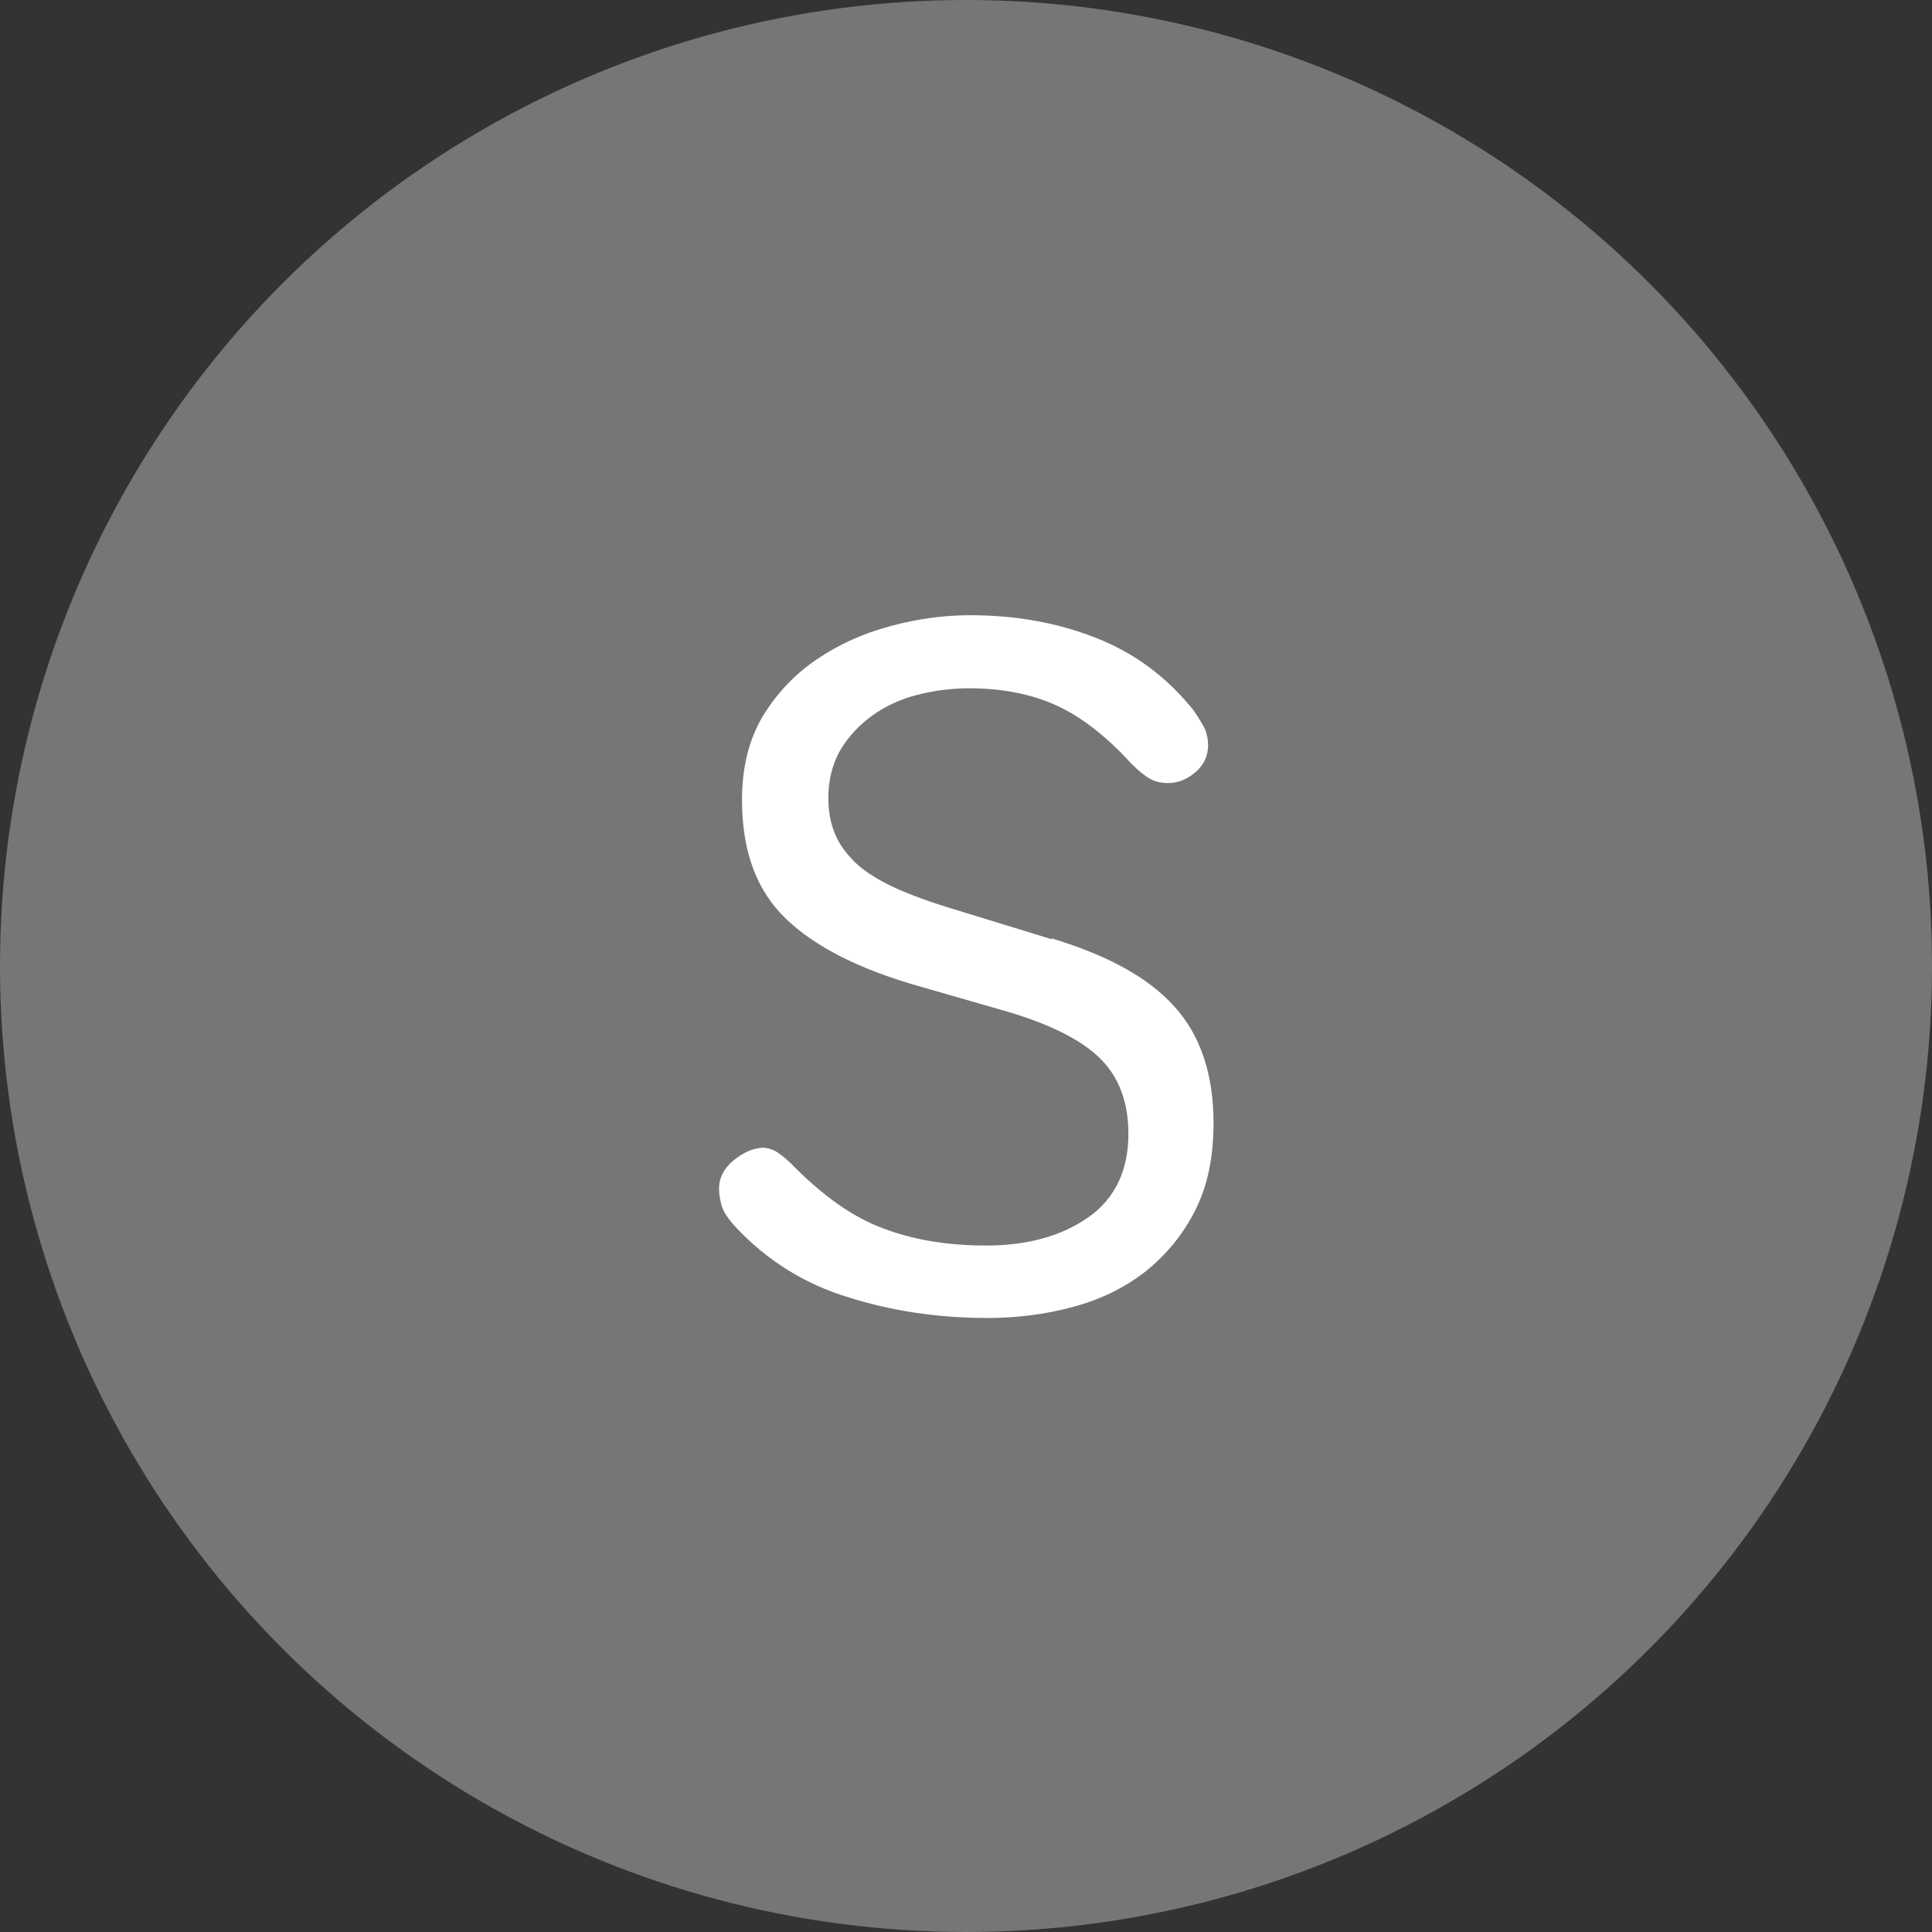 <?xml version="1.0" encoding="UTF-8"?>
<svg id="Layer_1" data-name="Layer 1" xmlns="http://www.w3.org/2000/svg" viewBox="0 0 32 32">
  <rect x="0" y="0" width="32" height="32" fill="#333333" stroke="none"/>
  <defs>
    <style>
      .cls-1 {
        fill: #767676;
      }

      .cls-2 {
        fill: #fff;
      }
    </style>
  </defs>
  <circle class="cls-1" cx="16" cy="16" r="16"/>
  <path class="cls-2" d="M17.41,15.54c.93.28,1.61.65,2.04,1.13.43.47.65,1.12.65,1.93,0,.57-.1,1.05-.31,1.46-.21.41-.49.74-.83,1.01-.35.27-.75.46-1.2.58-.45.12-.92.18-1.4.18-.8,0-1.57-.11-2.3-.34-.73-.22-1.35-.61-1.86-1.15-.14-.15-.22-.27-.25-.38s-.04-.19-.04-.28c0-.17.08-.33.24-.46s.33-.21.5-.21c.1.01.18.04.26.1.07.05.14.11.21.18.51.52,1.02.88,1.52,1.06.5.19,1.07.28,1.7.28.68,0,1.25-.16,1.69-.47.44-.31.66-.78.66-1.38,0-.53-.16-.95-.48-1.26-.32-.31-.85-.57-1.58-.78l-1.39-.4c-.99-.28-1.73-.65-2.22-1.12s-.73-1.12-.73-1.97c0-.53.11-.99.34-1.38.23-.38.53-.7.9-.95.37-.25.77-.43,1.22-.55.44-.12.88-.18,1.32-.18.74,0,1.43.12,2.07.37.64.25,1.19.65,1.64,1.22.08.12.14.22.18.3.03.08.05.17.05.26,0,.18-.07.33-.21.45-.14.12-.29.18-.45.18-.11,0-.21-.02-.3-.07-.09-.05-.19-.13-.31-.25-.41-.45-.82-.77-1.23-.96s-.9-.29-1.46-.29c-.3,0-.59.04-.86.11-.28.07-.53.19-.74.34s-.39.34-.53.57c-.13.23-.2.49-.2.79,0,.2.03.39.09.55.06.17.16.32.3.47.14.15.34.29.6.42s.58.25.96.37l1.76.54Z"/>
</svg>